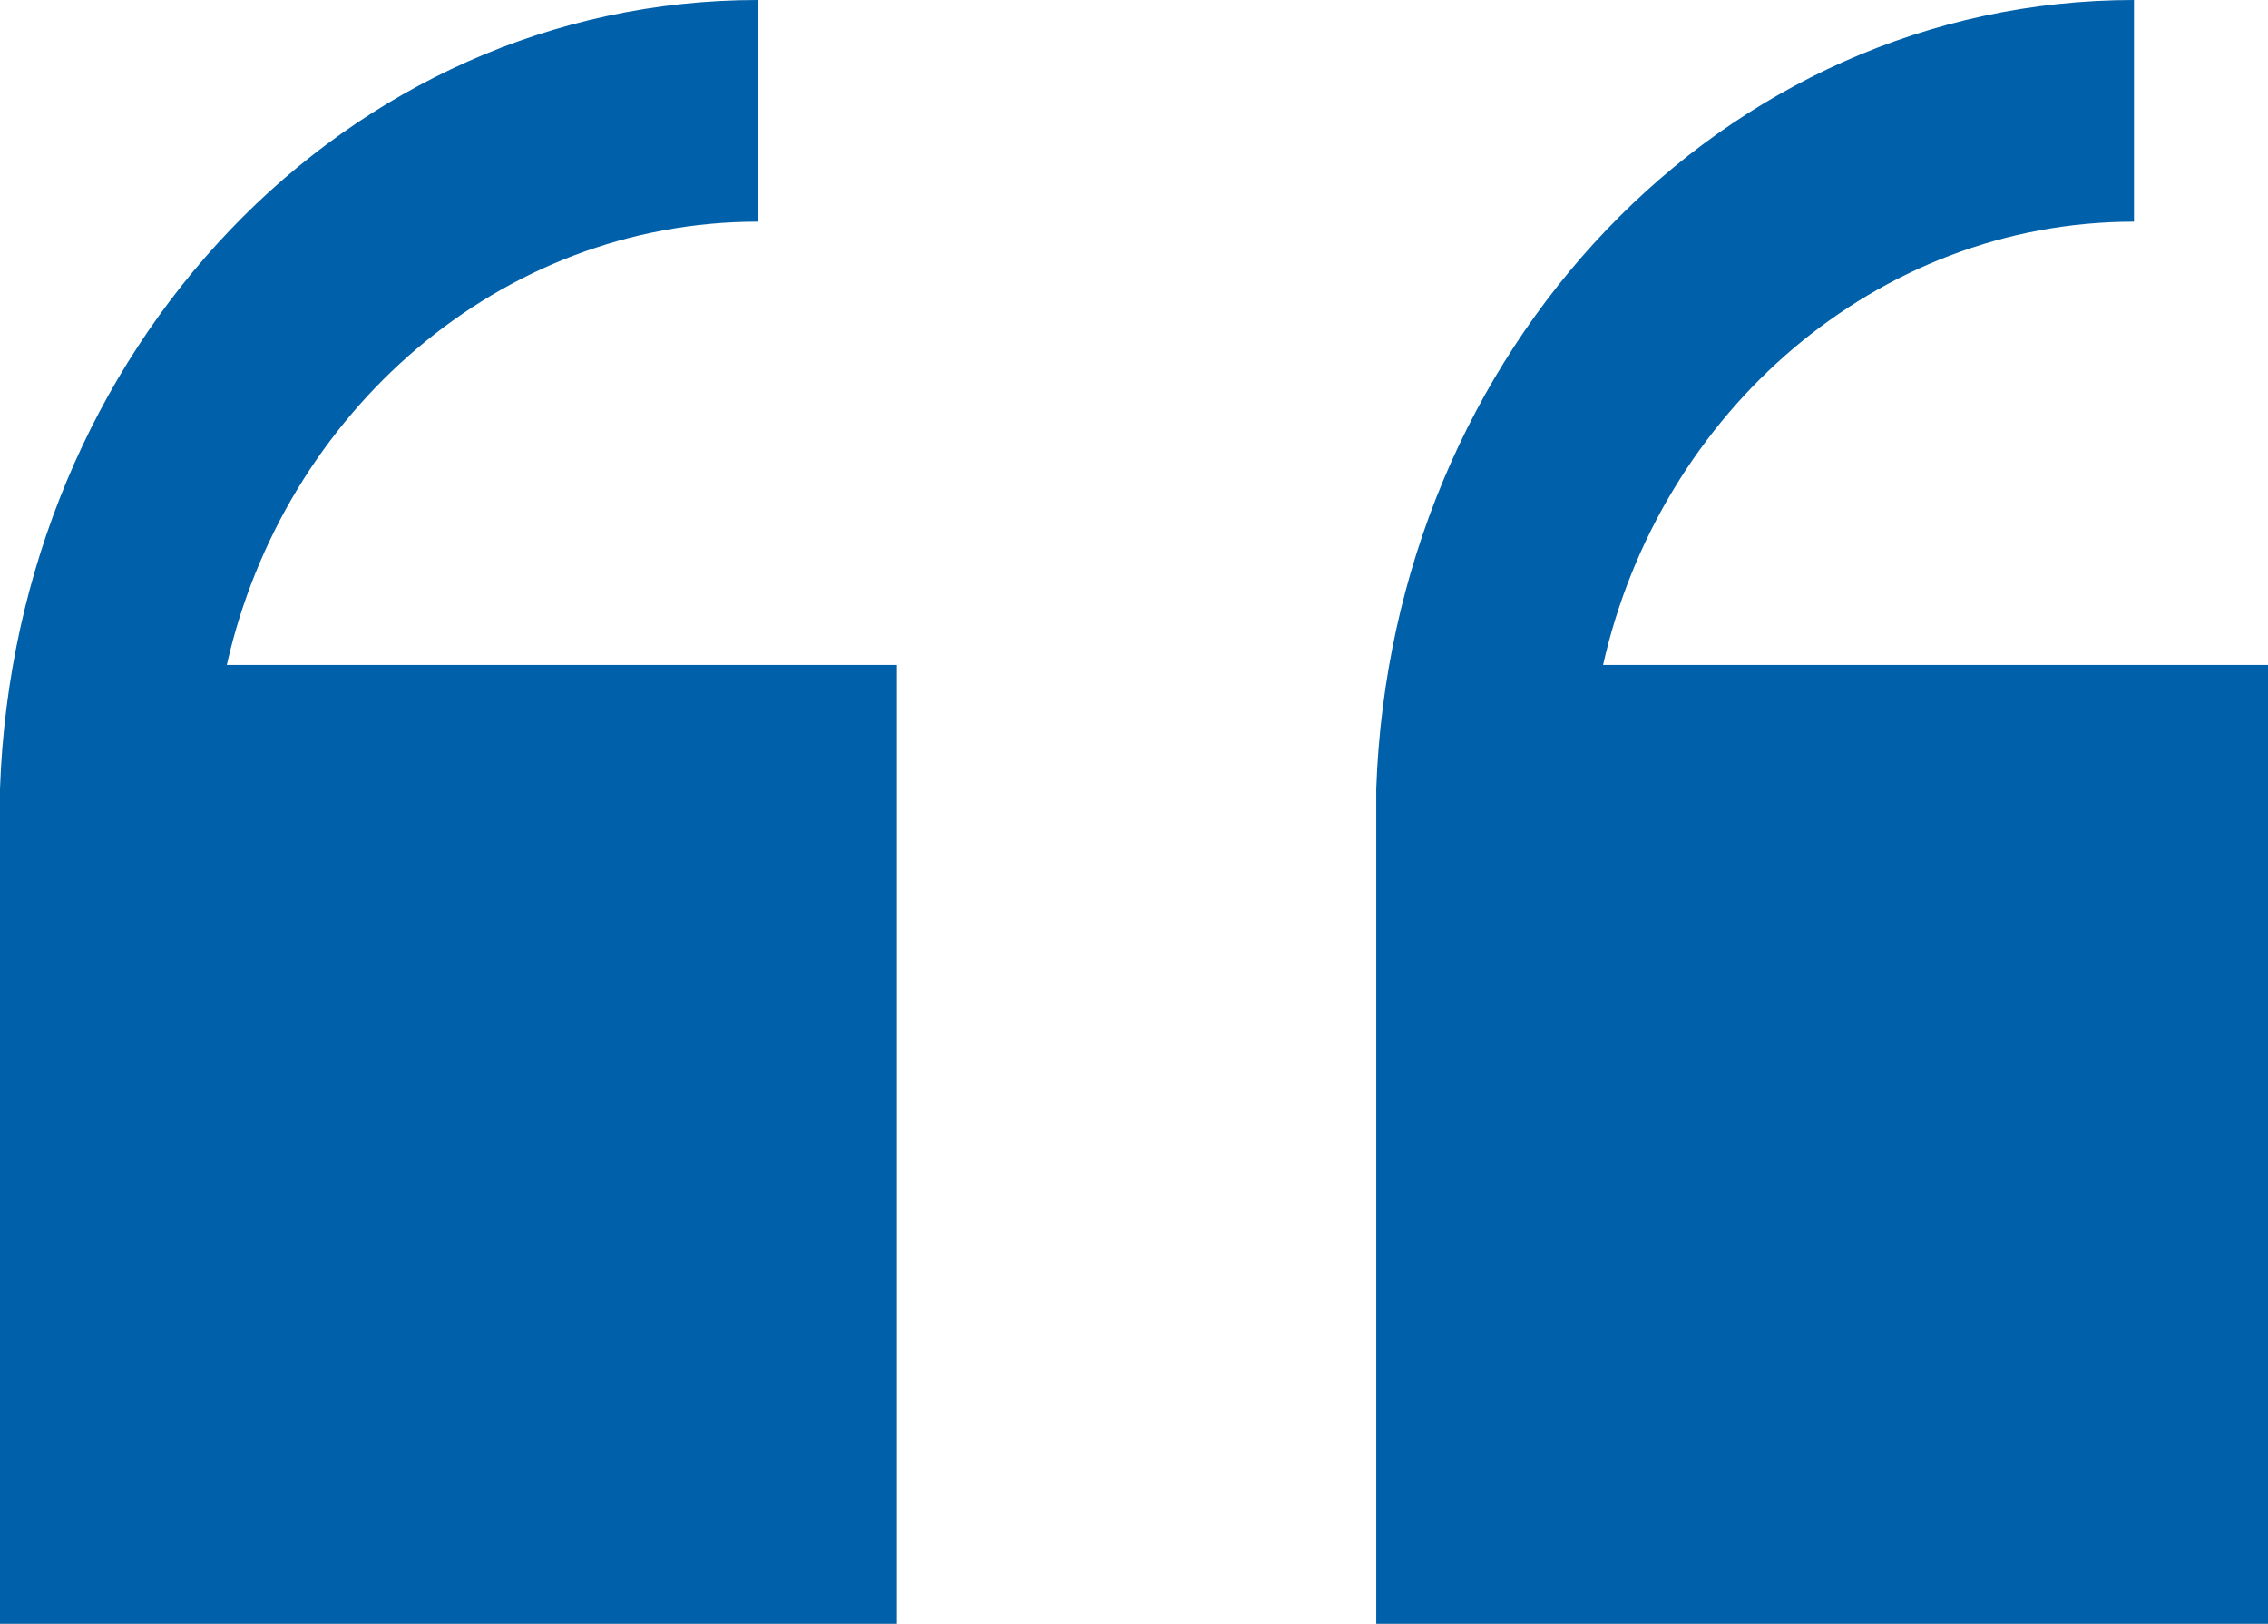 <?xml version="1.0" encoding="utf-8"?>
<!-- Generator: Adobe Illustrator 28.3.0, SVG Export Plug-In . SVG Version: 6.00 Build 0)  -->
<svg version="1.1" id="Layer_1" xmlns="http://www.w3.org/2000/svg" xmlns:xlink="http://www.w3.org/1999/xlink" x="0px" y="0px"
	 viewBox="0 0 44 31.5" enable-background="new 0 0 44 31.5" xml:space="preserve">
<path fill="#0060A9" d="M44,31.5H26.7v-16c0-0.1,0-0.2,0-0.2C27,6.8,33.4,0,41.4,0v4.3c-5,0-9.2,3.7-10.3,8.6h13v18.6H44z"/>
<path fill="#0060A9" d="M17.3,31.5H0v-16c0-0.1,0-0.2,0-0.2C0.3,6.8,6.7,0,14.7,0v4.3c-5,0-9.2,3.7-10.3,8.6h13v18.6H17.3z"/>
</svg>
